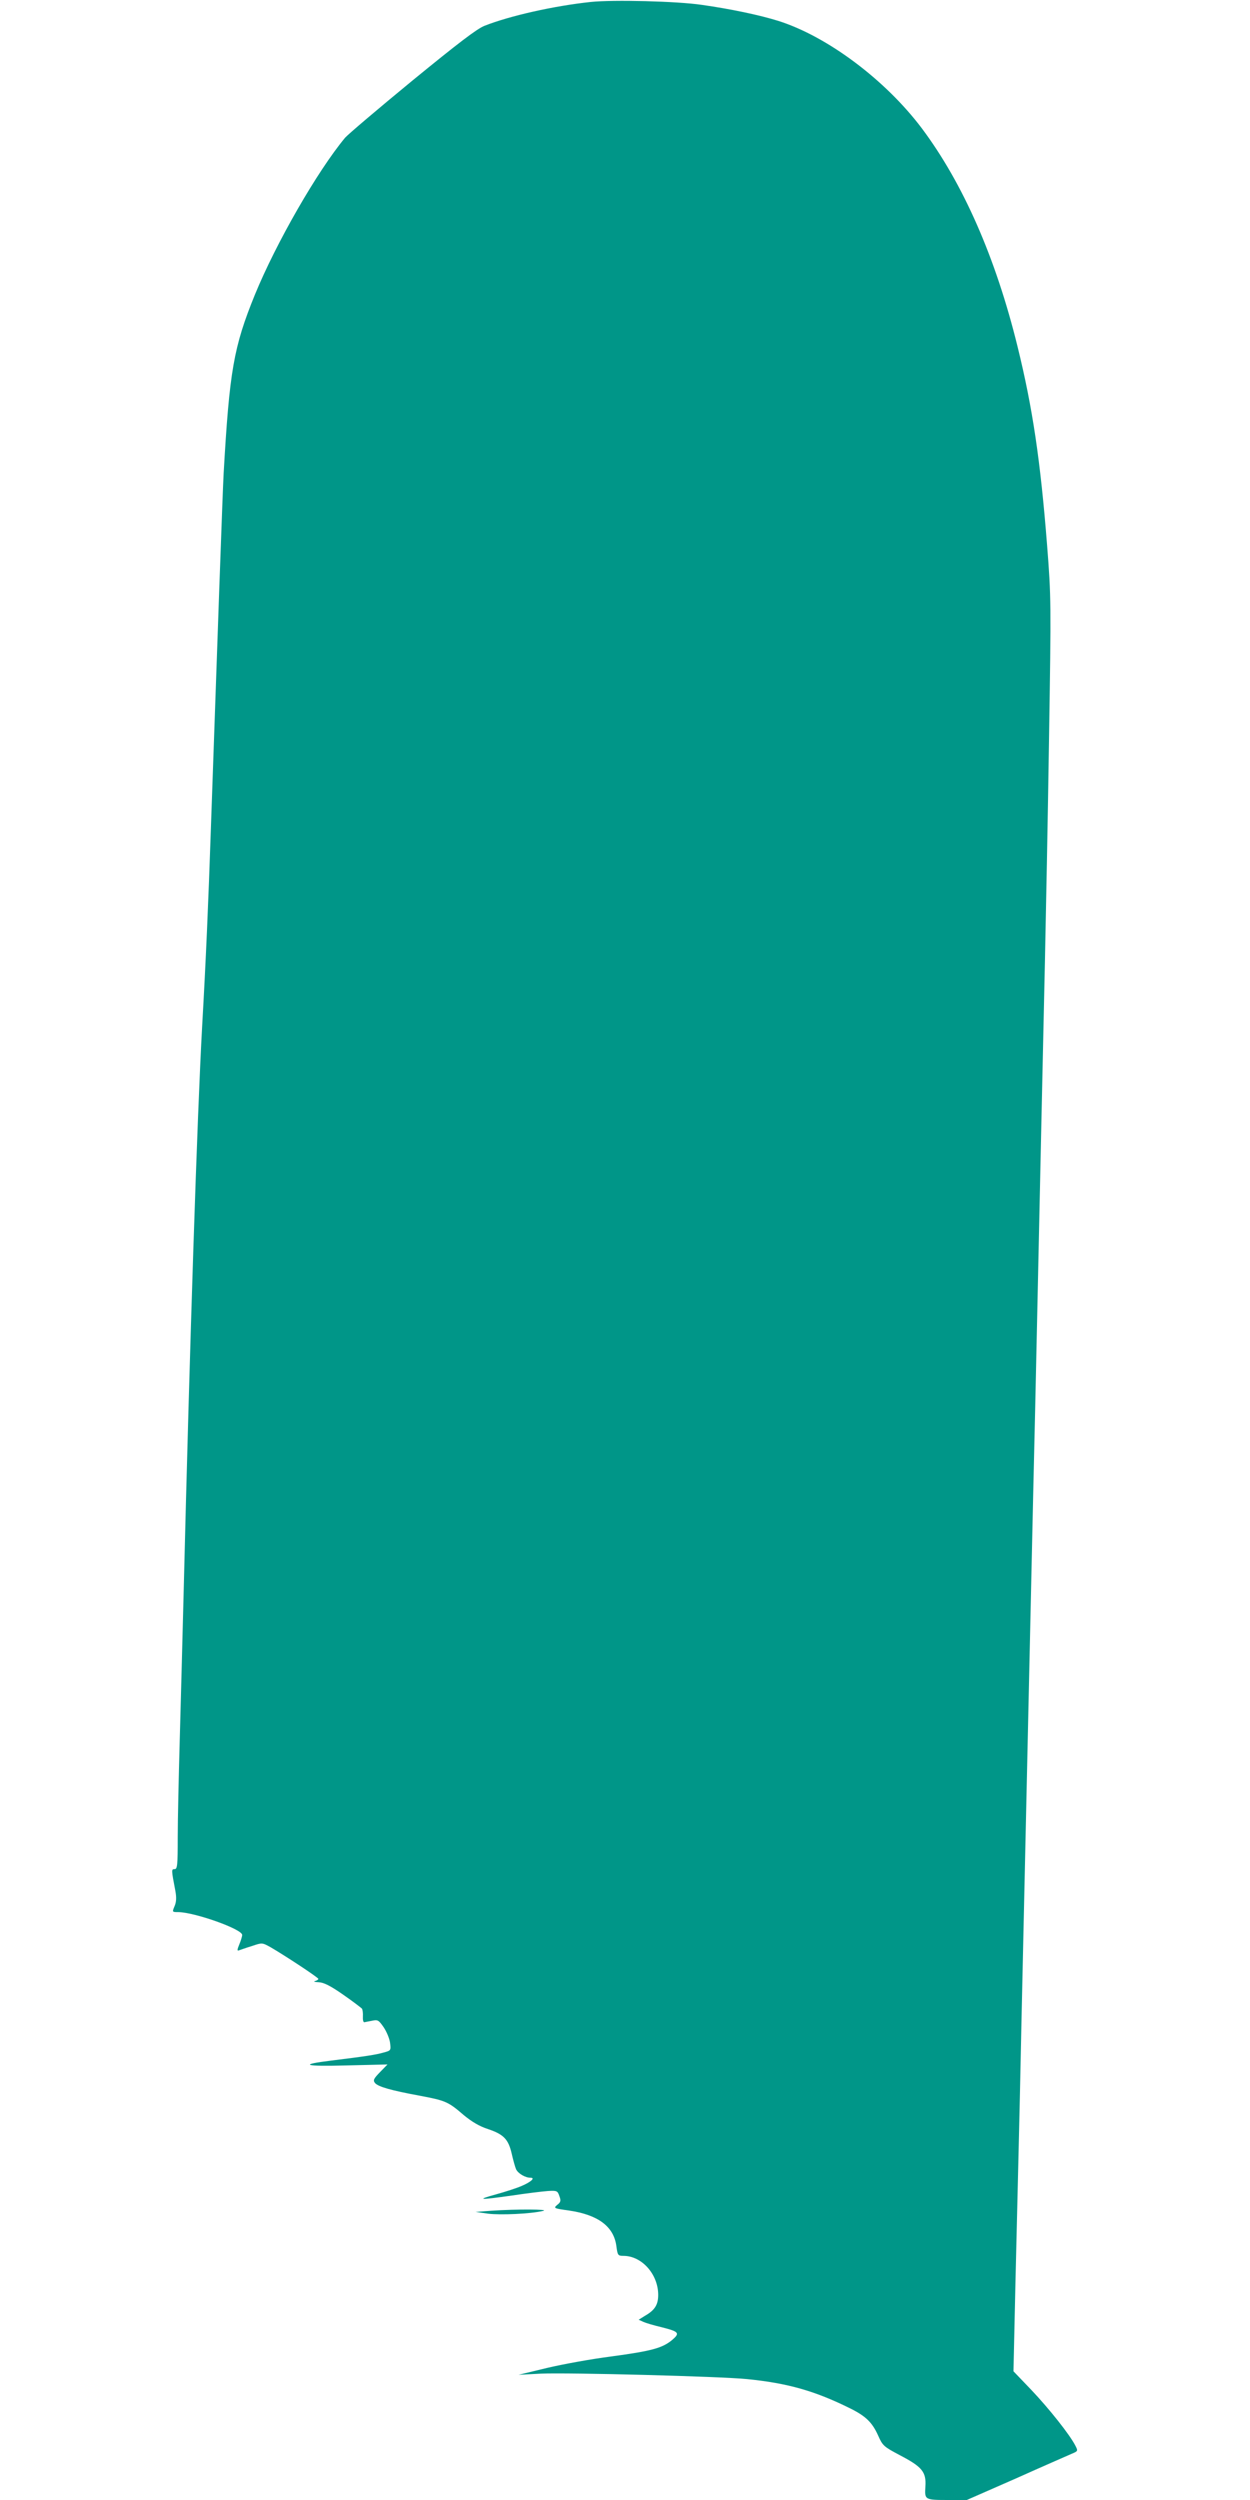 <?xml version="1.0" standalone="no"?>
<!DOCTYPE svg PUBLIC "-//W3C//DTD SVG 20010904//EN"
 "http://www.w3.org/TR/2001/REC-SVG-20010904/DTD/svg10.dtd">
<svg version="1.0" xmlns="http://www.w3.org/2000/svg"
 width="640pt" height="1280pt" viewBox="0 0 640 1280"
 preserveAspectRatio="xMidYMid meet">
<g transform="translate(0,1280) scale(0.1,-0.1)"
fill="#009688" stroke="none">
<path d="M3025 12790 c-189 -20 -415 -71 -544 -122 -39 -15 -139 -92 -370
-281 -174 -143 -328 -274 -344 -292 -142 -171 -353 -538 -462 -804 -109 -268
-130 -389 -160 -916 -5 -88 -33 -885 -65 -1810 -13 -387 -26 -686 -45 -1020
-25 -450 -63 -1607 -95 -2910 -6 -236 -15 -576 -20 -755 -5 -179 -10 -398 -10
-487 0 -143 -2 -163 -16 -163 -17 0 -17 -2 4 -112 6 -33 5 -56 -4 -77 -13 -31
-13 -31 19 -31 84 -1 327 -87 327 -117 0 -7 -7 -30 -15 -49 -11 -26 -11 -34
-2 -30 6 2 36 13 66 22 53 18 53 18 95 -5 74 -43 246 -156 246 -163 0 -3 -8
-9 -17 -11 -10 -3 -2 -5 18 -6 26 -1 59 -17 125 -63 49 -34 92 -67 97 -72 4
-6 6 -24 5 -41 -1 -16 2 -29 7 -29 6 1 24 5 41 8 28 6 33 3 58 -33 15 -22 30
-58 33 -79 5 -40 5 -41 -33 -51 -38 -11 -88 -19 -267 -41 -171 -21 -141 -31
78 -25 l209 5 -38 -39 c-33 -34 -37 -42 -26 -56 16 -19 82 -38 229 -65 132
-25 145 -30 225 -99 41 -34 81 -58 125 -72 80 -27 104 -52 121 -126 7 -31 17
-67 22 -79 10 -22 47 -44 74 -44 26 0 4 -21 -45 -42 -25 -11 -84 -30 -131 -43
-105 -29 -88 -30 82 -6 73 11 155 21 183 23 46 3 50 1 59 -26 9 -24 7 -31 -11
-45 -20 -17 -18 -18 61 -29 149 -22 229 -82 242 -183 6 -46 8 -49 36 -49 94 0
178 -94 178 -200 0 -50 -17 -78 -68 -107 l-32 -20 24 -11 c13 -6 54 -18 92
-27 91 -23 97 -30 55 -66 -50 -41 -103 -56 -311 -84 -102 -13 -250 -40 -330
-59 l-145 -35 115 6 c141 6 917 -14 1055 -28 210 -21 349 -61 530 -151 78 -39
111 -71 141 -138 23 -52 29 -57 110 -100 115 -60 137 -86 132 -161 -4 -69 -5
-69 125 -69 l87 0 253 111 c138 62 267 118 285 126 31 13 32 14 18 41 -29 57
-135 190 -225 285 l-92 96 10 448 c6 246 13 547 16 668 3 121 10 425 15 675
11 512 45 2010 60 2700 6 250 15 651 20 890 5 239 14 656 20 925 6 270 15 679
20 910 5 231 15 744 21 1140 11 702 11 727 -10 995 -34 432 -74 702 -151 1015
-112 456 -279 836 -491 1119 -187 248 -484 470 -734 549 -96 30 -243 61 -391
82 -128 19 -455 27 -569 15z"/>
<path d="M2515 1481 l-80 -6 64 -9 c64 -8 218 -1 281 14 41 9 -135 10 -265 1z"/>
</g>
</svg>
